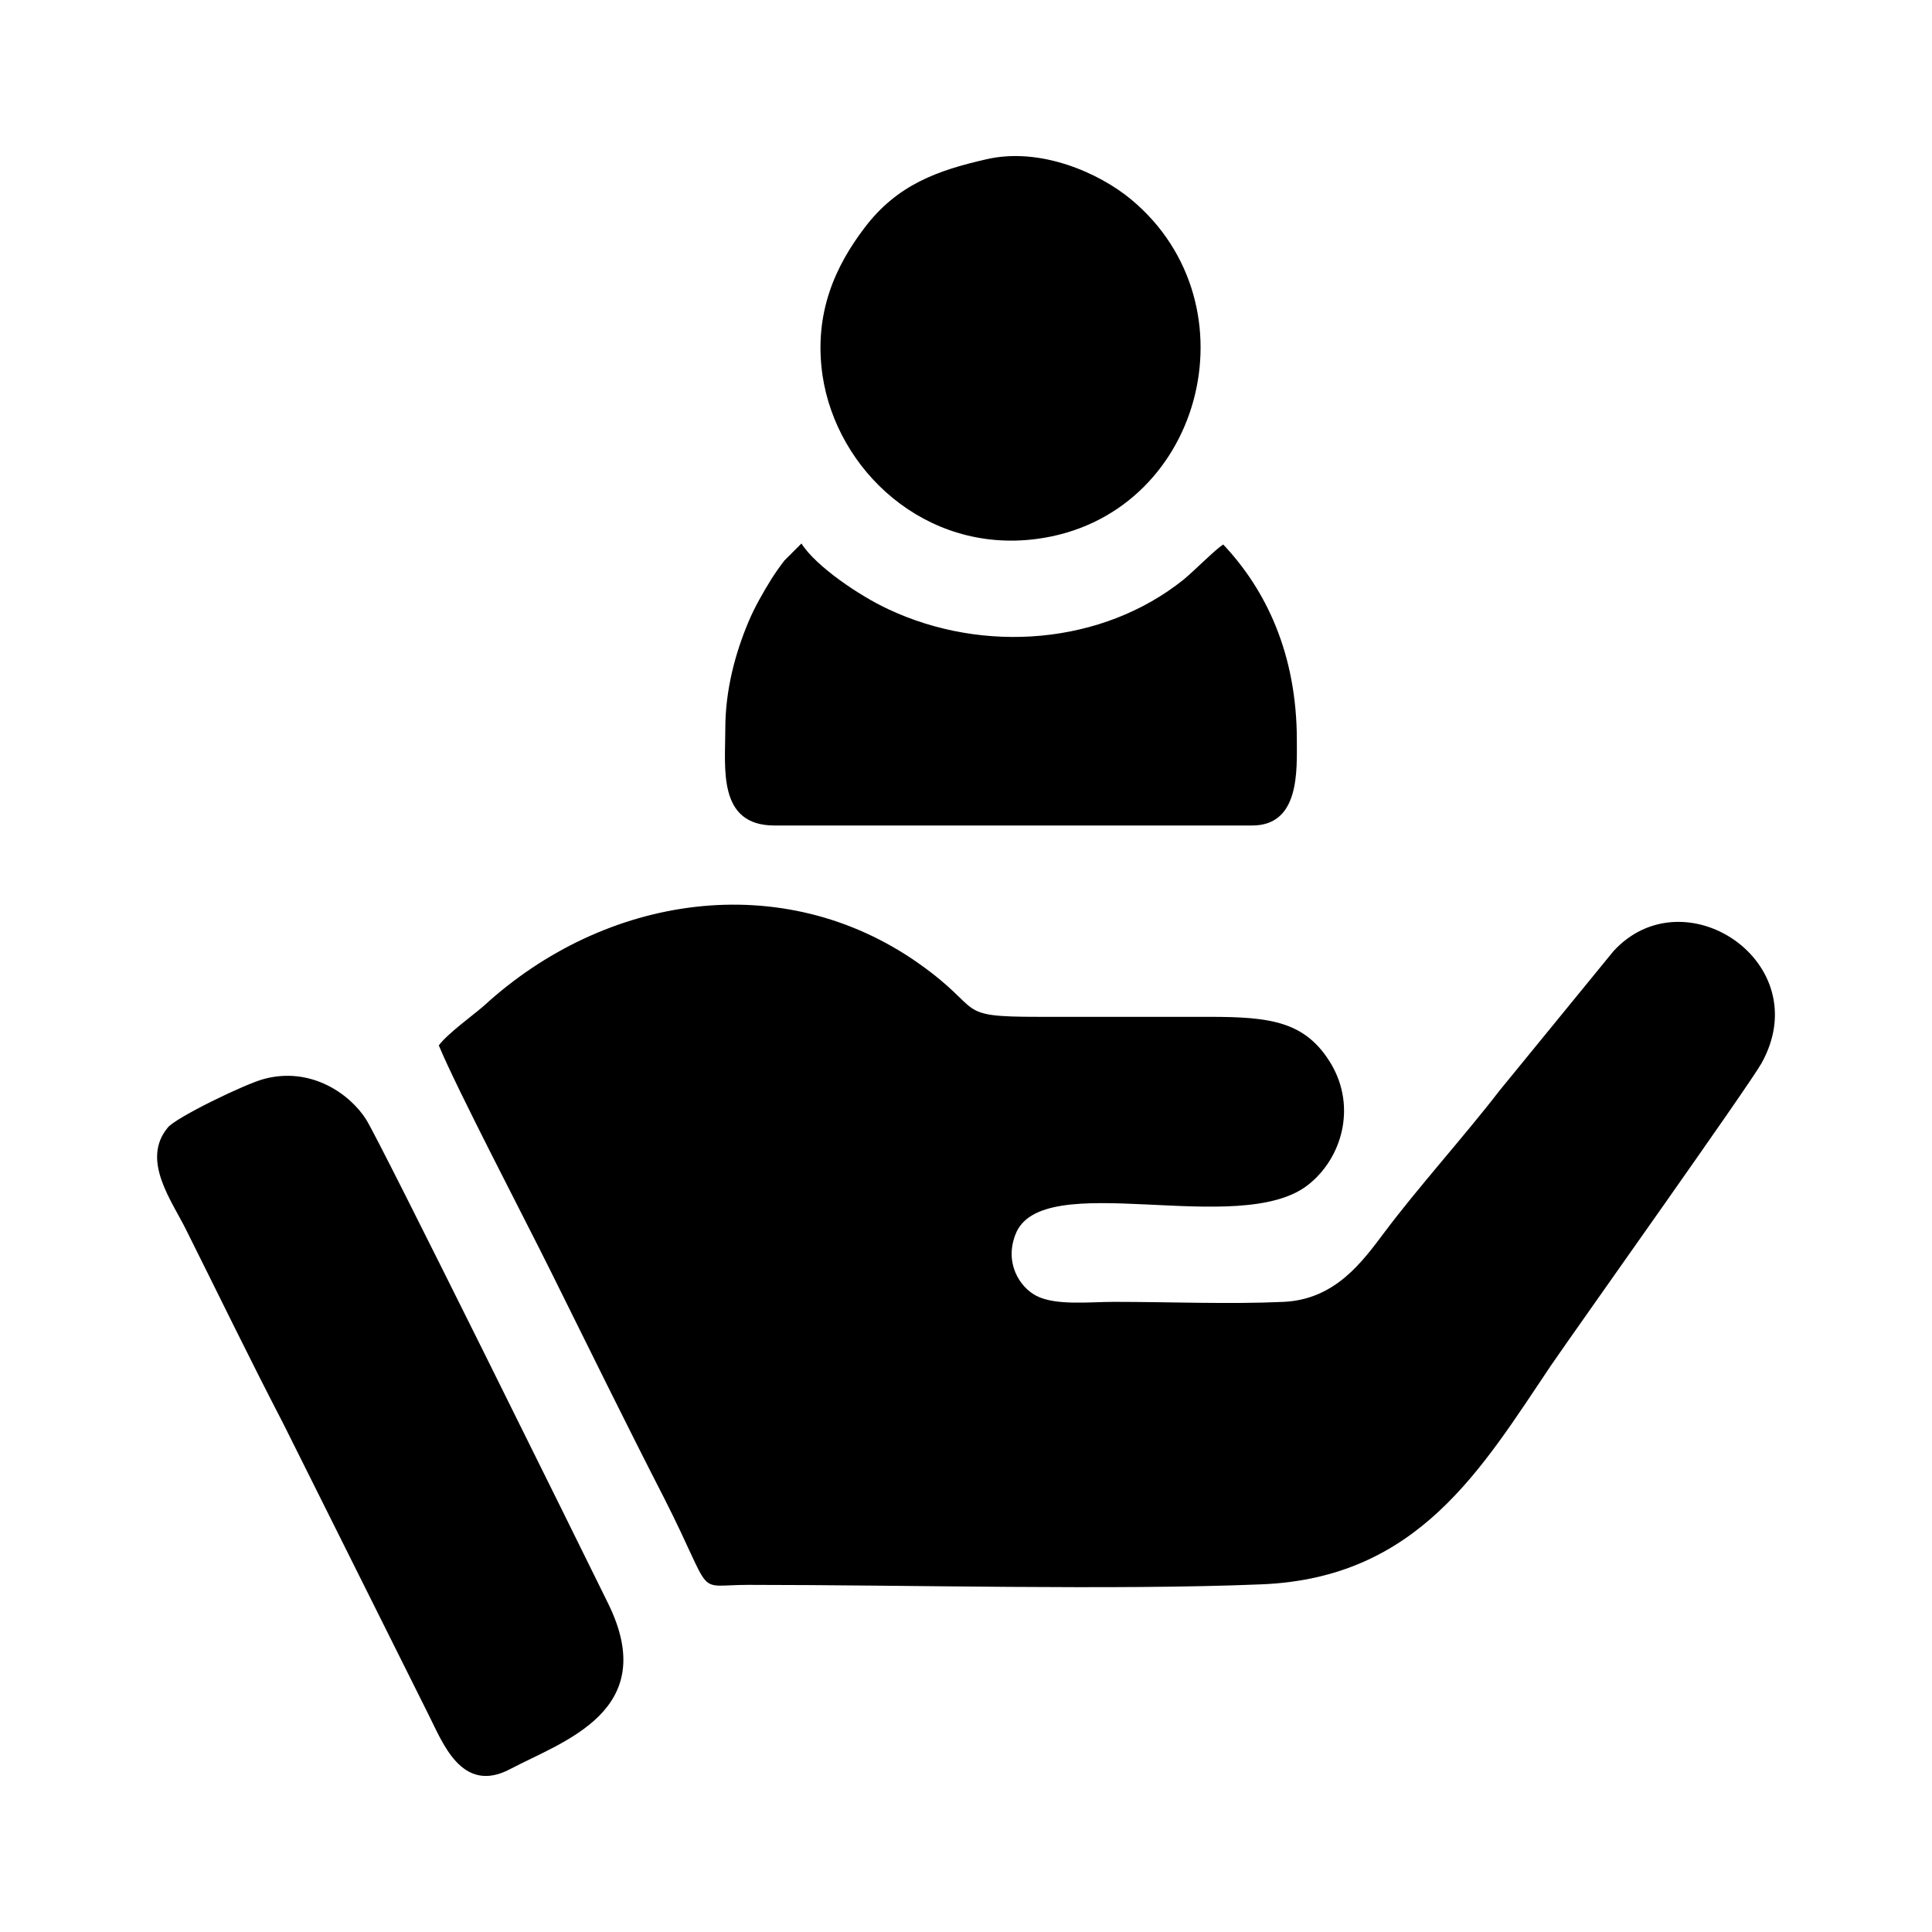 <?xml version="1.0" encoding="UTF-8"?>
<!DOCTYPE svg PUBLIC "-//W3C//DTD SVG 1.1//EN" "http://www.w3.org/Graphics/SVG/1.1/DTD/svg11.dtd">
<!-- Creator: CorelDRAW 2020 (64 Bit) -->
<svg xmlns="http://www.w3.org/2000/svg" xml:space="preserve" width="150px" height="150px" version="1.1" style="shape-rendering:geometricPrecision; text-rendering:geometricPrecision; image-rendering:optimizeQuality; fill-rule:evenodd; clip-rule:evenodd"
viewBox="0 0 38.57 38.57"
 xmlns:xlink="http://www.w3.org/1999/xlink"
 xmlns:xodm="http://www.corel.com/coreldraw/odm/2003">
 <defs>
  <style type="text/css">
   <![CDATA[
    .fil0 {fill:none}
    .fil1 {fill:black}
   ]]>
  </style>
 </defs>
 <g id="Camada_x0020_1">
  <rect class="fil0" width="38.57" height="38.57"/>
  <path class="fil1" d="M8.76 20.87c0.37,0.89 1.71,3.45 2.24,4.52 0.74,1.49 1.49,3.02 2.26,4.52 1.03,2.03 0.57,1.73 1.68,1.73 3.16,0 7.31,0.11 10.23,-0.01 3.14,-0.12 4.4,-2.3 5.8,-4.38 0.52,-0.76 3.95,-5.58 4.2,-6.03 1.11,-2.01 -1.55,-3.77 -2.96,-2.23l-2.28 2.79c-0.66,0.86 -1.64,1.95 -2.29,2.82 -0.43,0.57 -0.97,1.34 -2.01,1.39 -1.08,0.05 -2.29,0 -3.39,0 -0.48,0 -1.16,0.08 -1.55,-0.12 -0.33,-0.17 -0.64,-0.65 -0.42,-1.22 0.51,-1.37 4.48,0.09 5.85,-1 0.67,-0.53 0.96,-1.54 0.46,-2.4 -0.51,-0.86 -1.21,-0.95 -2.44,-0.95 -1.13,0 -2.26,0 -3.39,0 -1.74,0 -1.07,-0.12 -2.4,-1.06 -2.73,-1.93 -6.27,-1.38 -8.69,0.84 -0.23,0.2 -0.72,0.55 -0.9,0.79zm10.93 -17.69c-0.96,0.22 -1.78,0.5 -2.44,1.38 -0.56,0.74 -1.01,1.68 -0.83,2.93 0.28,1.9 2.05,3.56 4.27,3.27 3.3,-0.43 4.43,-4.67 1.89,-6.78 -0.64,-0.53 -1.81,-1.05 -2.89,-0.8zm-5.21 11.37c0,0.78 -0.16,1.93 0.98,1.93l9.54 0c0.95,0 0.89,-1.1 0.89,-1.7 0,-1.73 -0.62,-3.01 -1.47,-3.91 -0.17,0.11 -0.55,0.5 -0.79,0.7 -1.62,1.3 -3.99,1.49 -5.9,0.59 -0.56,-0.26 -1.44,-0.85 -1.73,-1.31l-0.34 0.34c-0.1,0.13 -0.17,0.23 -0.26,0.37 -0.16,0.26 -0.33,0.55 -0.46,0.86 -0.26,0.62 -0.46,1.35 -0.46,2.13zm-9.21 6.99c-0.38,0.1 -1.76,0.77 -1.92,0.97 -0.54,0.65 0.08,1.46 0.37,2.05 0.65,1.3 1.26,2.56 1.94,3.87l2.89 5.79c0.28,0.55 0.66,1.61 1.63,1.1 1.06,-0.56 3.02,-1.16 1.96,-3.31 -0.53,-1.08 -4.55,-9.22 -4.83,-9.66 -0.33,-0.52 -1.11,-1.06 -2.04,-0.81z"/>
 </g>
</svg>
